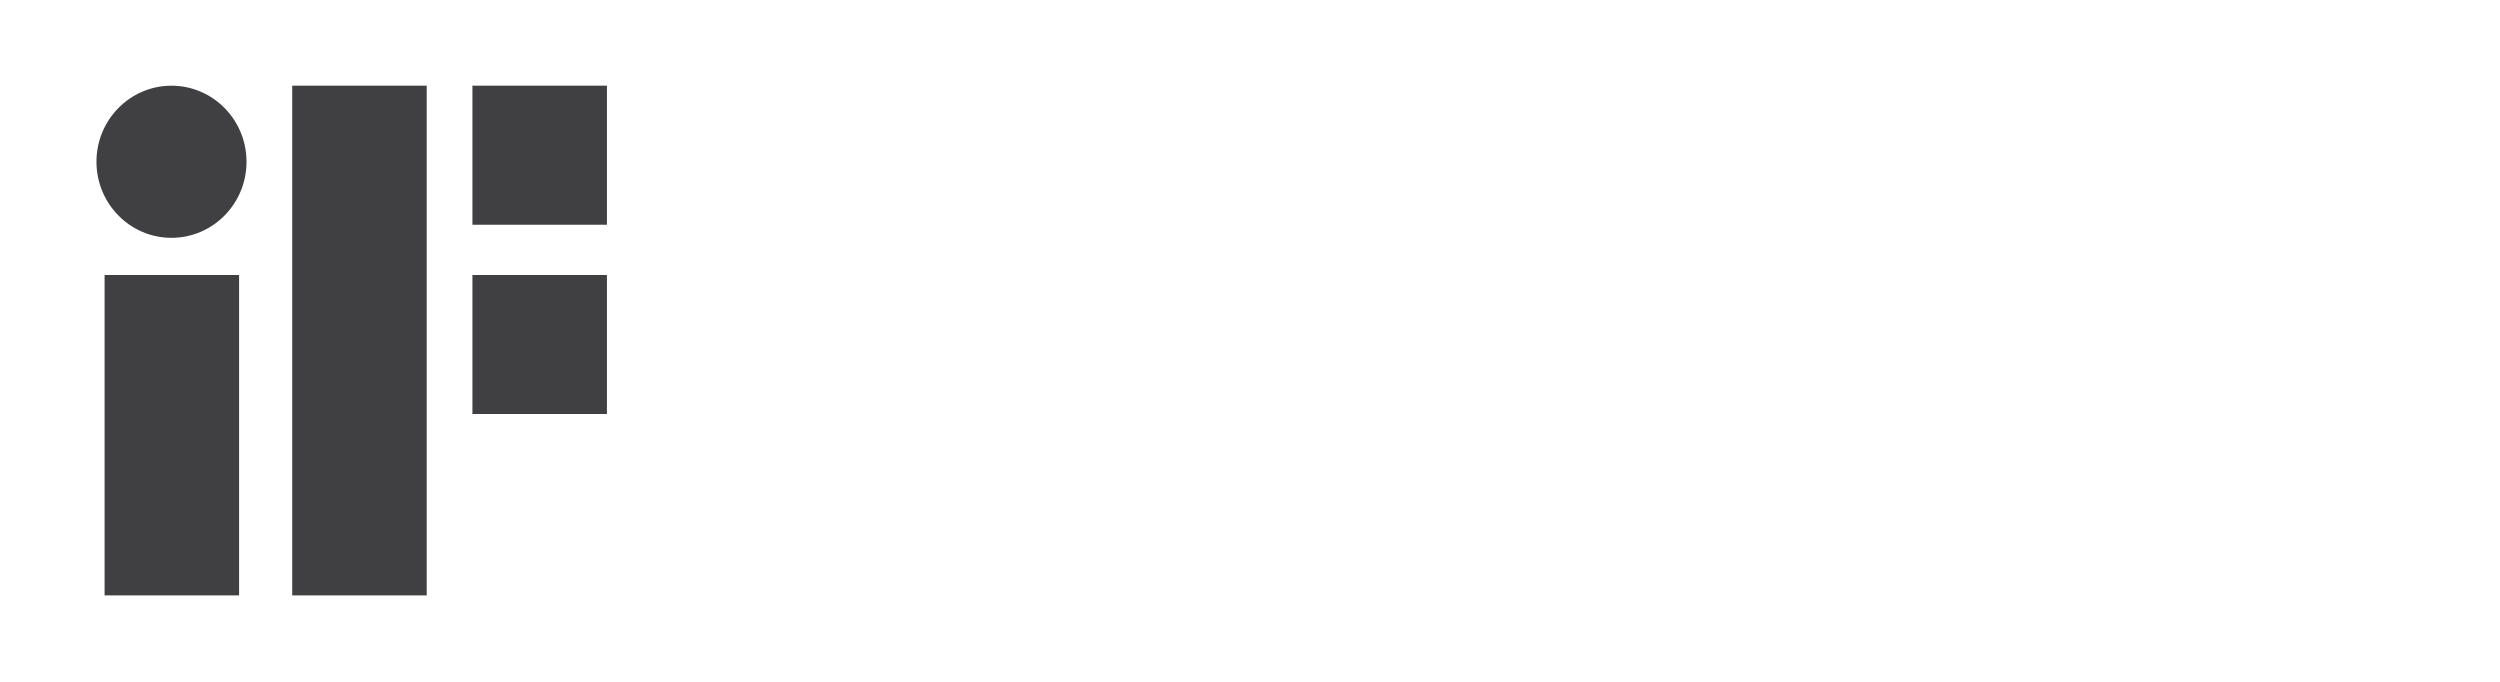 <svg xmlns="http://www.w3.org/2000/svg" xmlns:xlink="http://www.w3.org/1999/xlink" xmlns:serif="http://www.serif.com/" width="100%" height="100%" viewBox="0 0 352 96" xml:space="preserve" style="fill-rule:evenodd;clip-rule:evenodd;stroke-linejoin:round;stroke-miterlimit:2;">    <g transform="matrix(0.289,0,0,0.293,-375.306,-329.88)">        <path d="M1415.12,1258.03L1349.59,1258.03L1349.59,1411.99L1415.12,1411.99L1415.12,1258.03ZM1506.53,1167.05L1441,1167.05L1441,1411.99L1506.53,1411.99L1506.53,1167.05ZM1594.33,1258.03L1528.8,1258.03L1528.8,1324.83L1594.33,1324.83L1594.33,1258.03ZM1382.18,1167.05C1402.36,1167.05 1418.74,1183.43 1418.74,1203.6C1418.74,1223.78 1402.36,1240.16 1382.18,1240.16C1362.01,1240.16 1345.63,1223.78 1345.63,1203.6C1345.63,1183.43 1362.01,1167.05 1382.18,1167.05ZM1594.33,1167.05L1528.8,1167.05L1528.8,1233.85L1594.33,1233.85L1594.33,1167.05Z" style="fill:rgb(64,63,66);"></path>    </g></svg>